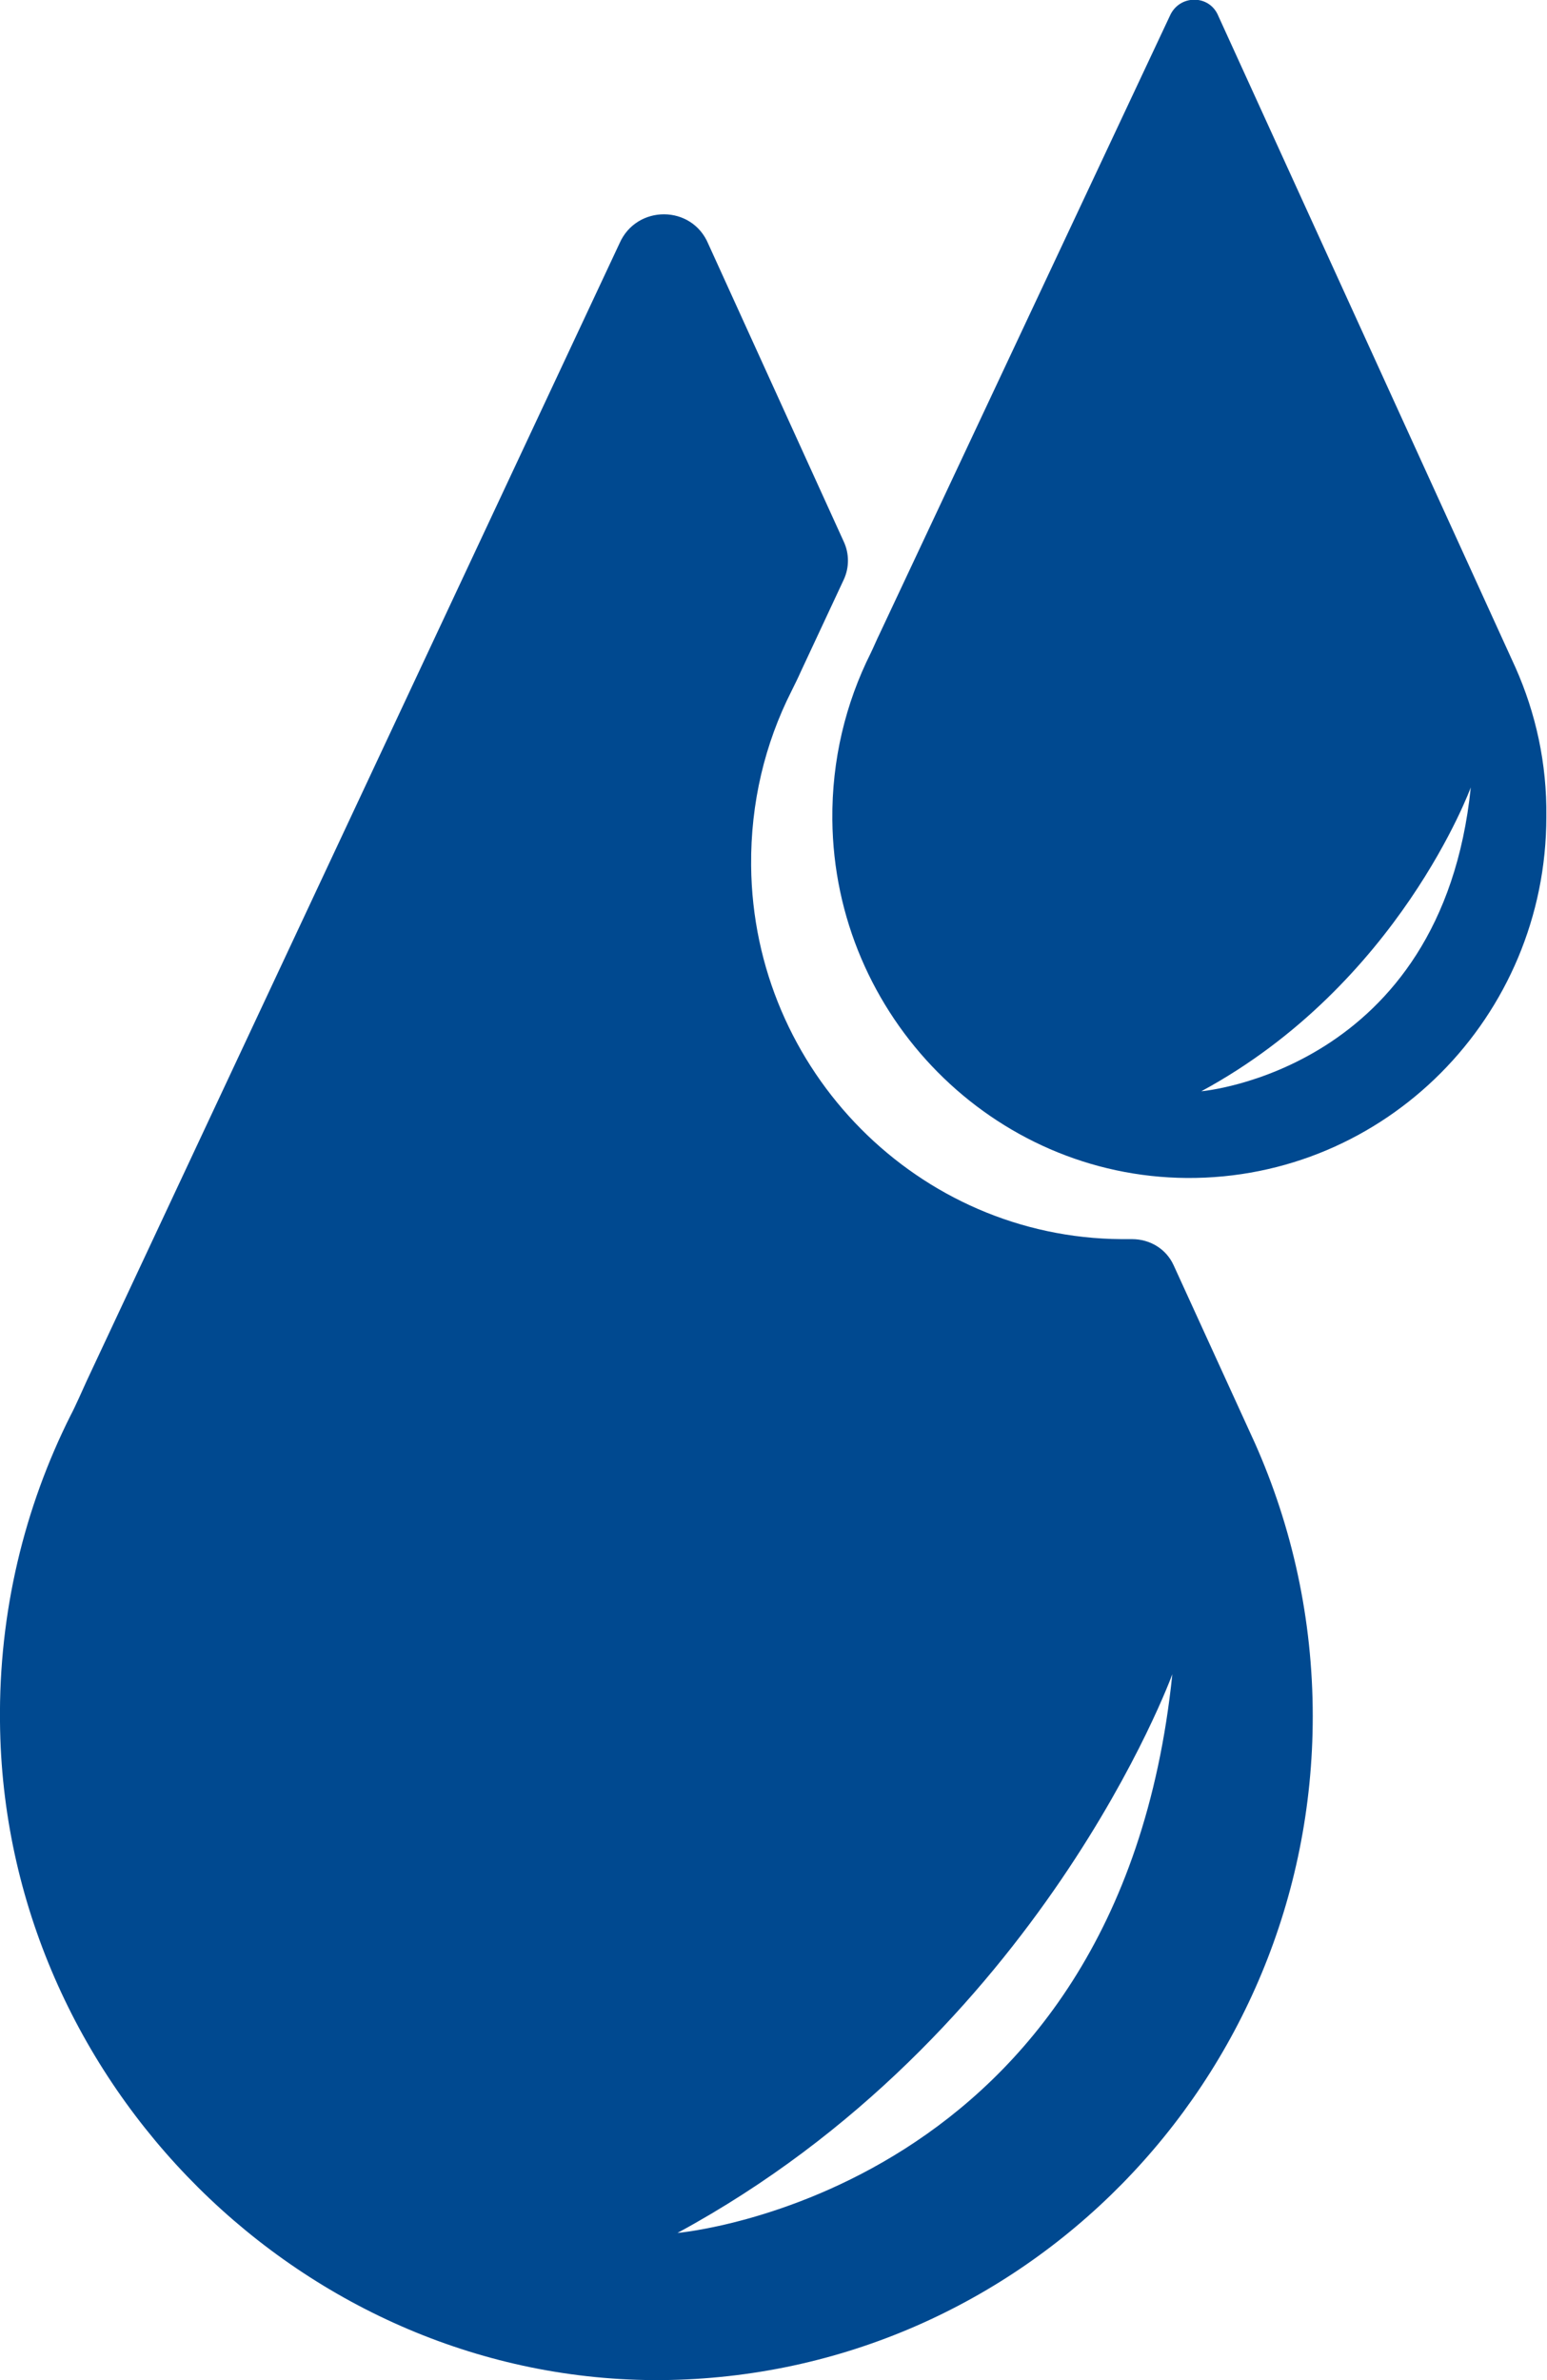 <svg width="26" height="40" viewBox="0 0 26 40" fill="none" xmlns="http://www.w3.org/2000/svg">
<g clip-path="url(#clip0)">
<path d="M19.725 21.264C19.598 20.985 19.323 20.825 19.026 20.825C18.963 20.825 18.91 20.825 18.846 20.825C15.439 20.803 12.656 17.998 12.624 14.55C12.614 13.491 12.857 12.495 13.301 11.617C13.344 11.531 13.418 11.381 13.46 11.285L14.18 9.743C14.275 9.54 14.275 9.304 14.18 9.101L11.905 4.101C11.629 3.437 10.698 3.437 10.412 4.09L1.46 23.201C1.386 23.362 1.27 23.63 1.185 23.79C0.412 25.332 -0.021 27.088 -0 28.94C0.053 35.011 5.121 40.043 11.121 40C17.174 39.947 22.063 34.968 22.063 28.844C22.063 27.206 21.714 25.653 21.09 24.251L19.725 21.264ZM11.386 37.527C17.492 34.218 19.703 28.137 19.703 28.137C18.804 36.885 11.386 37.527 11.386 37.527Z" fill="#004990"/>
<path d="M25.471 11.22L20.476 0.268C20.328 -0.096 19.82 -0.096 19.661 0.268L14.783 10.653C14.74 10.739 14.677 10.889 14.635 10.974C14.211 11.82 13.979 12.773 13.989 13.779C14.021 17.077 16.688 19.775 19.947 19.797C23.28 19.818 25.989 17.088 25.989 13.726C26 12.826 25.809 11.981 25.471 11.22ZM20.19 18.34C23.513 16.542 24.719 13.233 24.719 13.233C24.233 17.998 20.19 18.34 20.19 18.34Z" fill="#004990"/>
</g>
<defs>
<clipPath id="clip0">
<rect width="26" height="40" fill="white"/>
</clipPath>
</defs>
</svg>
